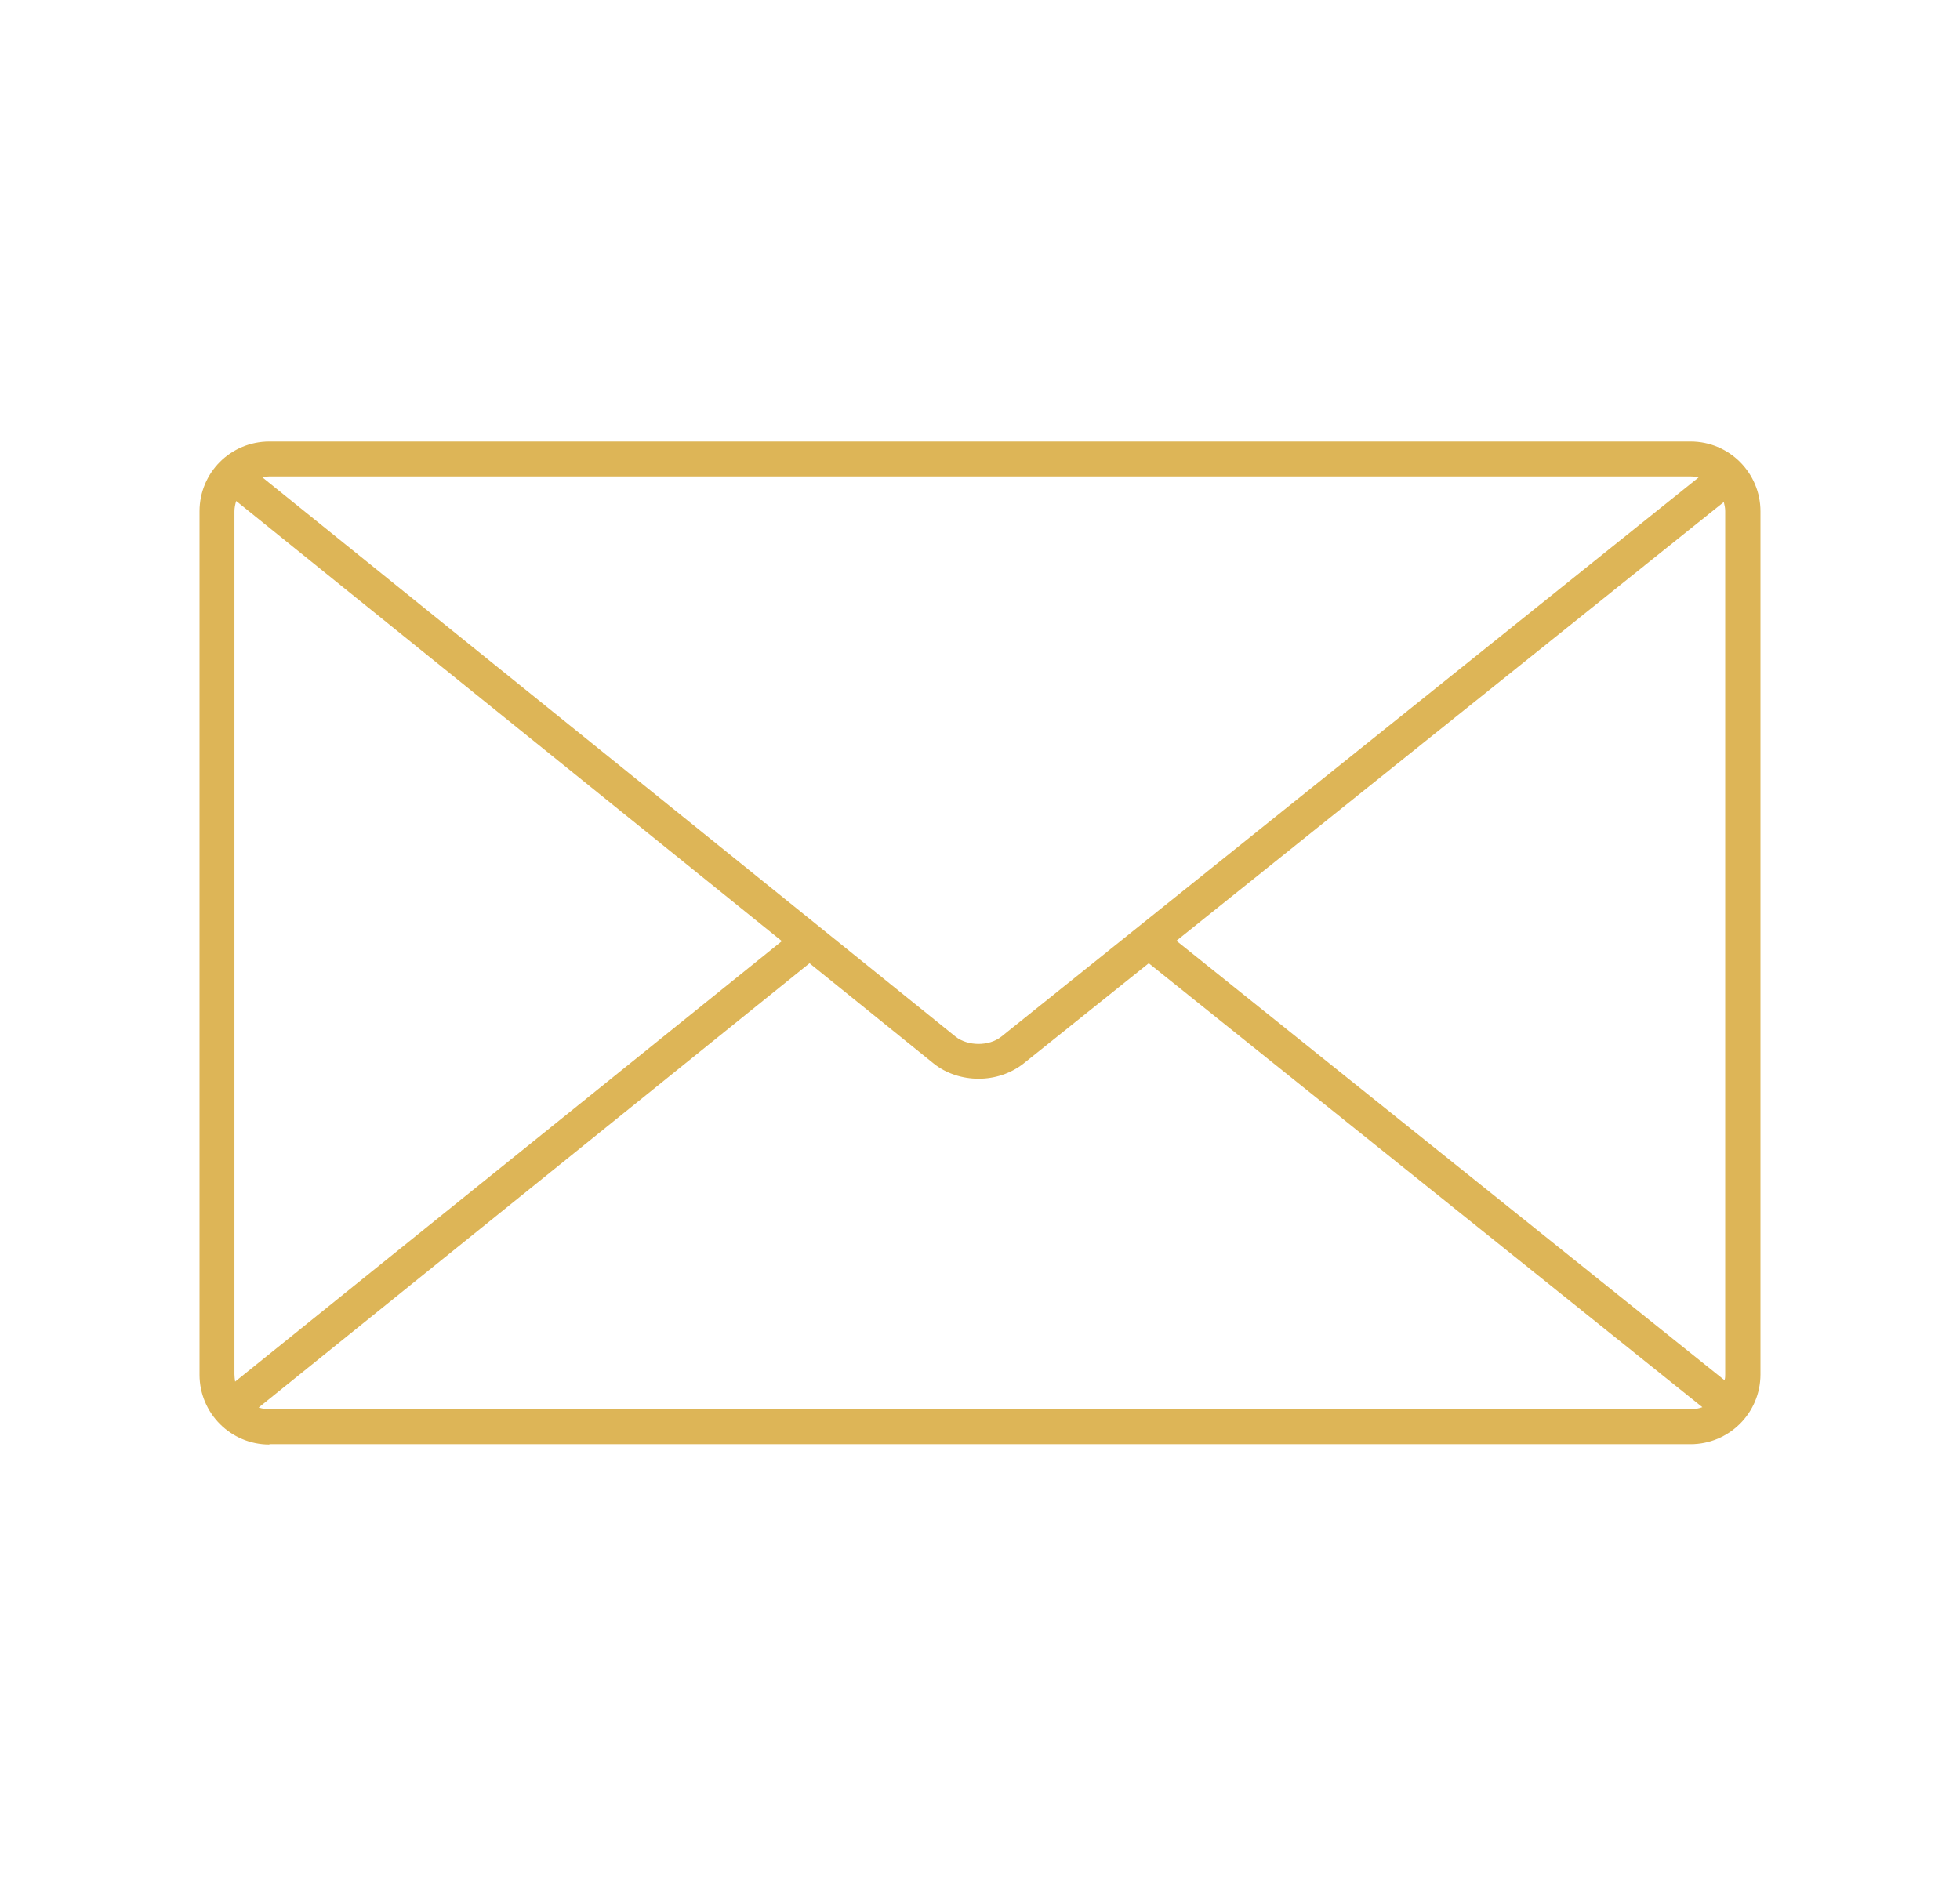 <?xml version="1.0" encoding="UTF-8" standalone="no"?>
<svg
   id="Ebene_1"
   viewBox="0 0 56.68 54.55"
   version="1.1"
   sodipodi:docname="IFH_Icon_Footer_Kontakt.svg"
   inkscape:version="1.3 (0e150ed, 2023-07-21)"
   xmlns:inkscape="http://www.inkscape.org/namespaces/inkscape"
   xmlns:sodipodi="http://sodipodi.sourceforge.net/DTD/sodipodi-0.dtd"
   xmlns="http://www.w3.org/2000/svg"
   xmlns:svg="http://www.w3.org/2000/svg">
  <sodipodi:namedview
     id="namedview12"
     pagecolor="#505050"
     bordercolor="#eeeeee"
     borderopacity="1"
     inkscape:showpageshadow="0"
     inkscape:pageopacity="0"
     inkscape:pagecheckerboard="0"
     inkscape:deskcolor="#d1d1d1"
     inkscape:zoom="4.3263062"
     inkscape:cx="28.315148"
     inkscape:cy="27.275"
     inkscape:window-width="1648"
     inkscape:window-height="1135"
     inkscape:window-x="0"
     inkscape:window-y="25"
     inkscape:window-maximized="0"
     inkscape:current-layer="Ebene_1" />
  <defs
     id="defs1">
    <style
       id="style1">.cls-1{fill:#ddb557;}.cls-2{fill:none;stroke:#ddb557;stroke-miterlimit:10;stroke-width:.7px;}</style>
  </defs>
  <path
     class="cls-1"
     d="M 7.79,41.77 H 48.89 c 1.11,0 2.02,-0.9 2.02,-2.02 V 14.79 c 0,-1.11 -0.9,-2.02 -2.02,-2.02 H 7.79 c -1.12,0 -2.02,0.9 -2.02,2.02 v 24.97 c 0,1.11 0.9,2.02 2.02,2.02 z m -1.01,-2.02 V 14.79 c 0,-0.1 0.02,-0.2 0.05,-0.3 L 22.61,27.22 6.8,39.96 c -0.01,-0.07 -0.02,-0.14 -0.02,-0.21 z m 1.01,1.01 c -0.11,0 -0.21,-0.02 -0.31,-0.05 L 23.41,27.86 27,30.76 c 0.36,0.29 0.83,0.44 1.3,0.44 0.47,0 0.93,-0.15 1.3,-0.44 l 3.62,-2.9 16.01,12.84 c -0.11,0.04 -0.22,0.06 -0.34,0.06 z M 49.85,14.52 c 0.02,0.08 0.04,0.17 0.04,0.26 v 24.97 c 0,0.06 0,0.11 -0.02,0.17 L 34.02,27.21 Z m -0.97,-0.74 c 0.08,0 0.16,0.01 0.24,0.03 L 28.96,29.98 c -0.36,0.29 -0.98,0.28 -1.33,0 L 7.58,13.8 c 0.07,-0.01 0.14,-0.02 0.21,-0.02 H 48.89 Z"
     id="path1"
     style="fill:#ddb557" />
</svg>
